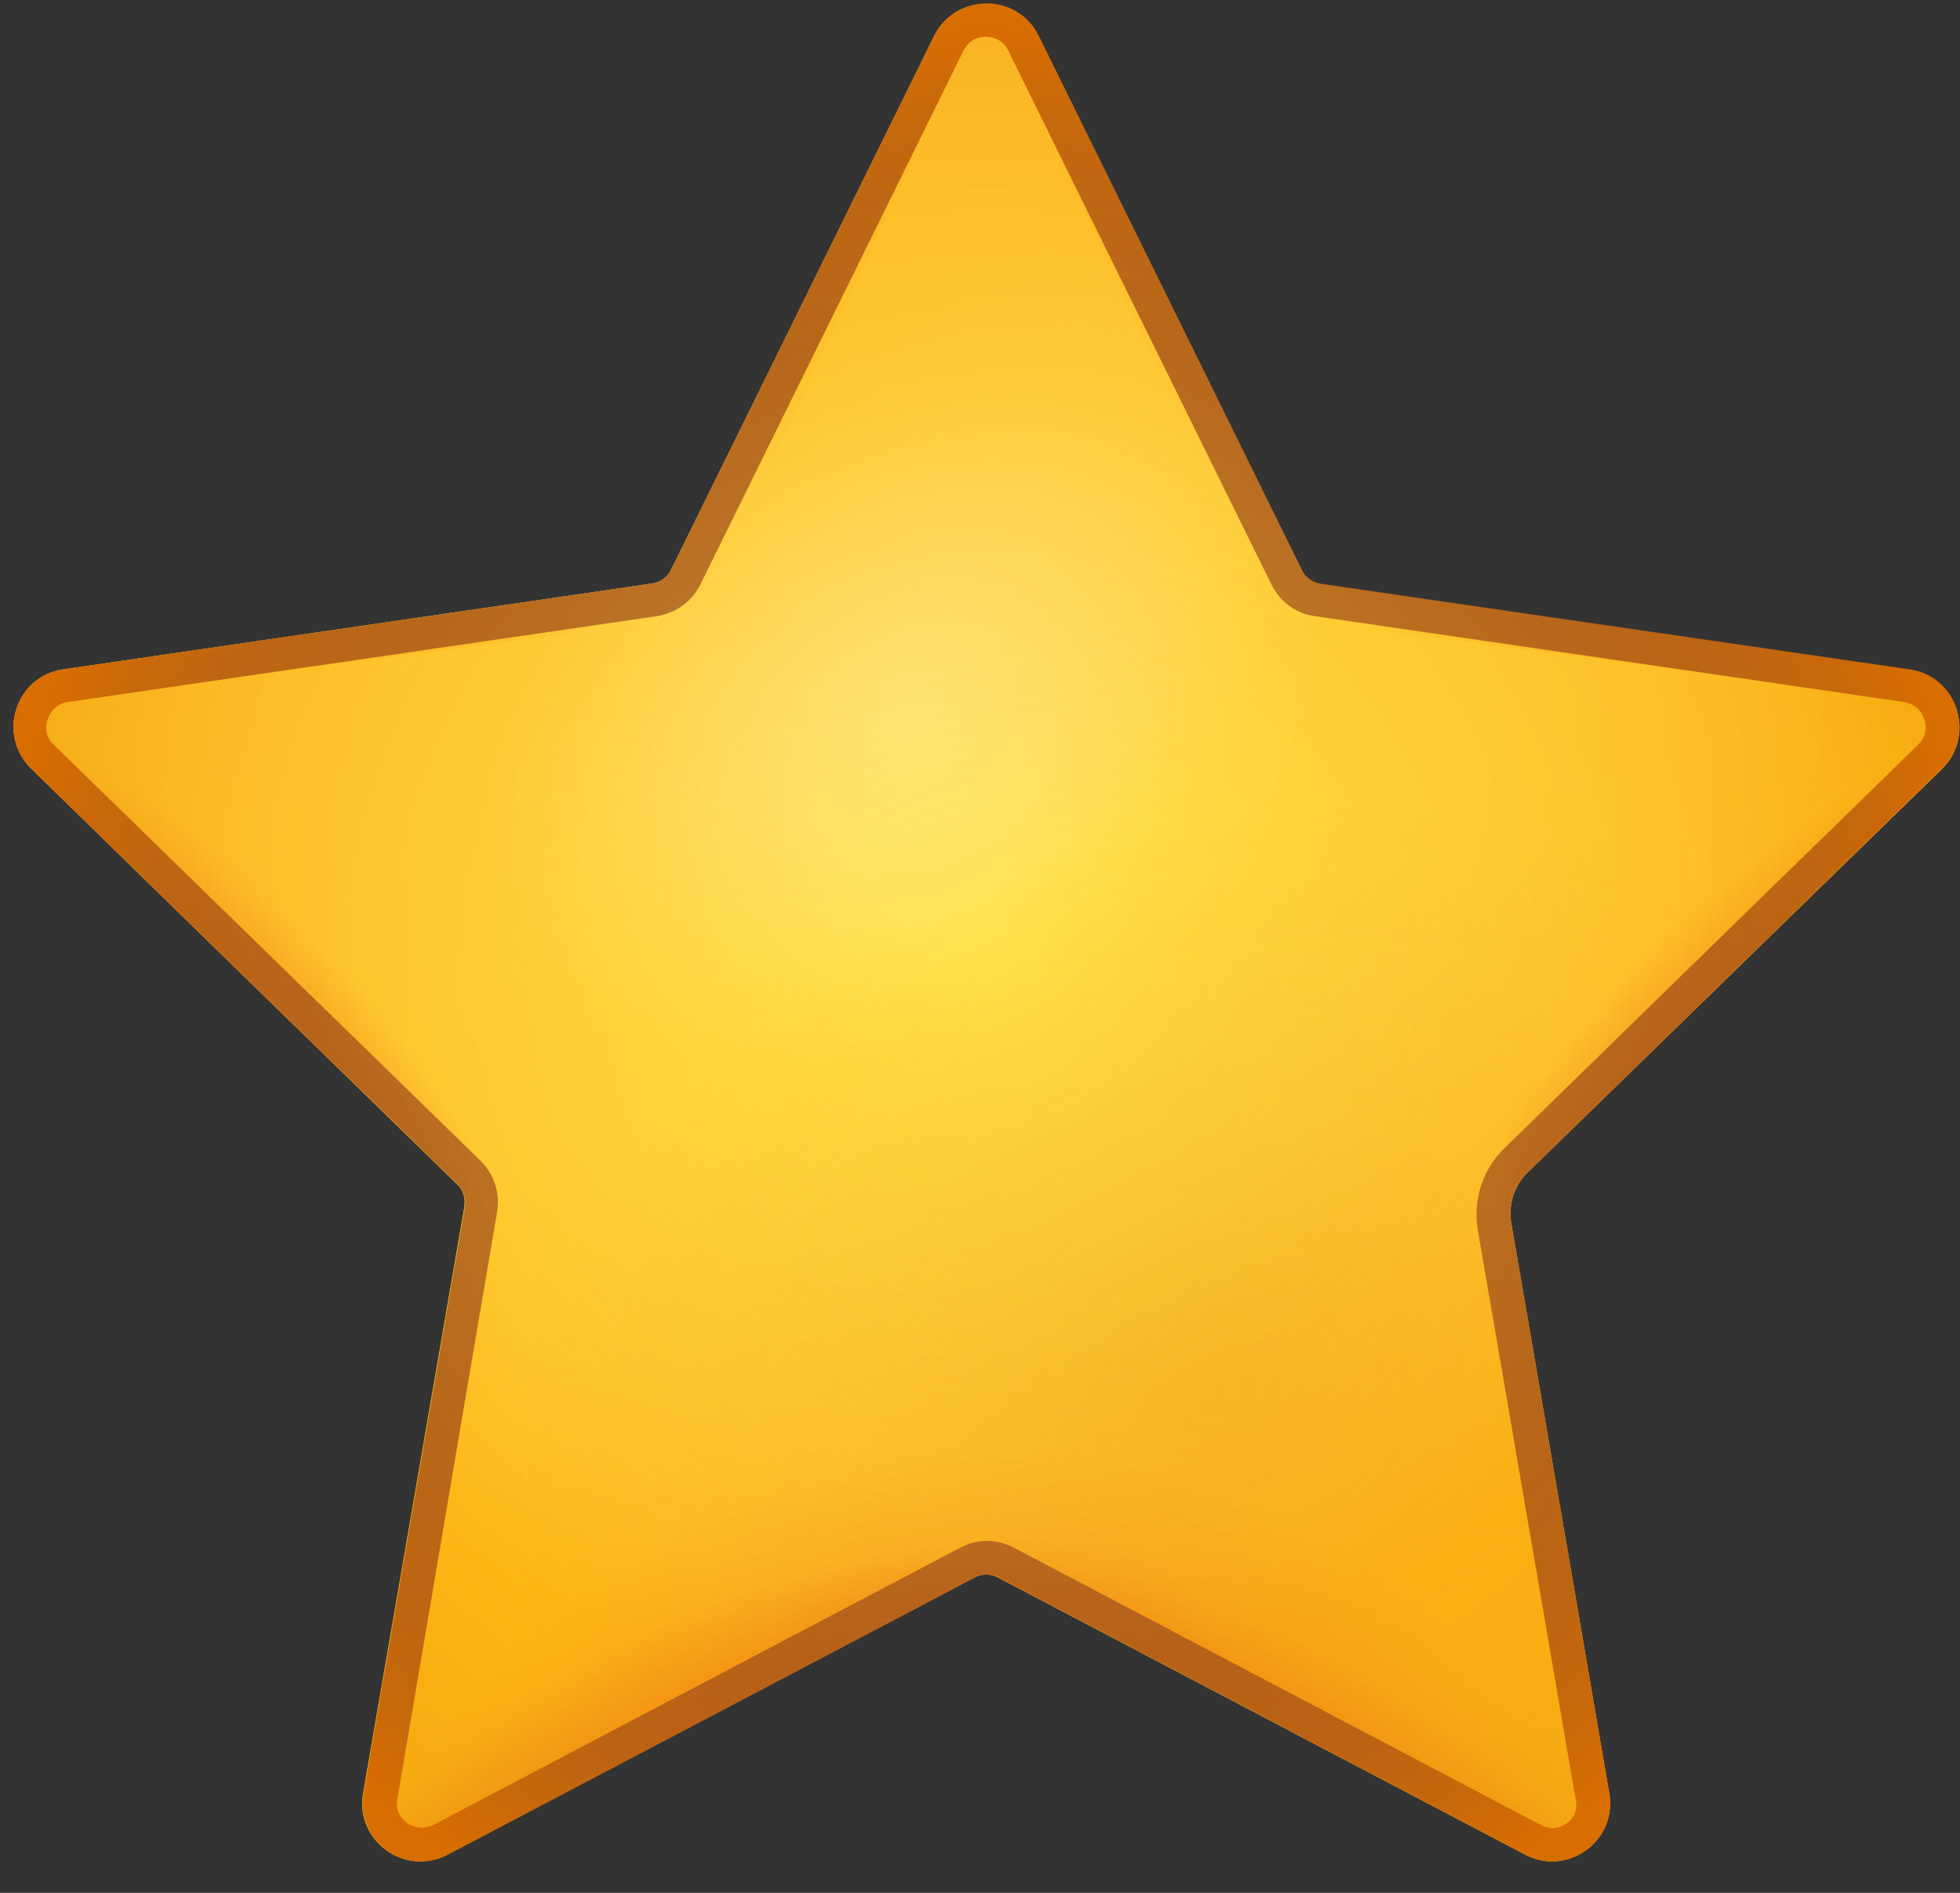 <?xml version="1.0" encoding="UTF-8"?> <svg xmlns="http://www.w3.org/2000/svg" width="58" height="56" viewBox="0 0 58 56" fill="none"><rect x="0" y="0" width="58" height="56" fill="#333333" stroke="none"/> <path d="M30.733 1.069L38.525 16.874C38.627 17.094 38.847 17.247 39.084 17.28L56.515 19.821C57.921 20.025 58.48 21.752 57.464 22.752L45.216 34.677C44.81 35.067 44.623 35.643 44.725 36.202L47.622 53.057C47.859 54.463 46.385 55.53 45.132 54.869L29.53 46.67C29.31 46.552 29.056 46.552 28.836 46.67L13.234 54.869C11.981 55.53 10.507 54.463 10.744 53.057L13.743 35.694C13.777 35.456 13.709 35.202 13.522 35.033L0.919 22.735C-0.097 21.735 0.462 20.008 1.868 19.804L19.299 17.263C19.536 17.23 19.756 17.077 19.858 16.857L27.65 1.052C28.277 -0.201 30.106 -0.201 30.733 1.069Z" fill="url(#paint0_radial_1044_11585)"></path> <path d="M10.067 28.105C6.797 24.836 2.173 21.109 3.138 19.635L1.868 19.822C0.462 20.025 -0.097 21.753 0.919 22.752L13.539 35.05C13.709 35.22 13.793 35.474 13.759 35.711C14.2 32.628 13.336 31.357 10.067 28.105Z" fill="url(#paint1_radial_1044_11585)"></path> <path d="M48.316 28.105C51.586 24.836 56.21 21.109 55.244 19.635L56.515 19.822C57.921 20.025 58.48 21.753 57.464 22.752L44.843 35.05C44.674 35.22 44.59 35.474 44.623 35.711C44.183 32.628 45.047 31.357 48.316 28.105Z" fill="url(#paint2_radial_1044_11585)"></path> <path d="M56.515 19.822L39.084 17.281C38.847 17.247 38.627 17.095 38.525 16.874L30.733 1.07C30.733 1.07 30.021 1.951 31.631 5.305C32.681 7.49 35.442 13.52 36.95 16.637C37.797 18.399 39.084 18.433 41.032 18.687L53.906 20.33C53.889 20.347 55.312 20.466 56.515 19.822Z" fill="url(#paint3_radial_1044_11585)"></path> <path d="M30.733 1.069L38.525 16.874C38.627 17.094 38.847 17.247 39.084 17.28L56.515 19.821C57.921 20.025 58.48 21.752 57.464 22.752L45.216 34.677C44.81 35.067 44.623 35.643 44.725 36.202L47.622 53.057C47.859 54.463 46.385 55.53 45.132 54.869L29.53 46.67C29.31 46.552 29.056 46.552 28.836 46.67L13.234 54.869C11.981 55.53 10.507 54.463 10.744 53.057L13.743 35.694C13.777 35.456 13.709 35.202 13.522 35.033L0.919 22.735C-0.097 21.735 0.462 20.008 1.868 19.804L19.299 17.263C19.536 17.23 19.756 17.077 19.858 16.857L27.65 1.052C28.277 -0.201 30.106 -0.201 30.733 1.069Z" fill="url(#paint4_radial_1044_11585)"></path> <path d="M30.733 1.069L38.525 16.874C38.627 17.094 38.847 17.247 39.084 17.28L56.515 19.821C57.921 20.025 58.48 21.752 57.464 22.752L45.216 34.677C44.81 35.067 44.623 35.643 44.725 36.202L47.622 53.057C47.859 54.463 46.385 55.53 45.132 54.869L29.53 46.67C29.31 46.552 29.056 46.552 28.836 46.67L13.234 54.869C11.981 55.53 10.507 54.463 10.744 53.057L13.743 35.694C13.777 35.456 13.709 35.202 13.522 35.033L0.919 22.735C-0.097 21.735 0.462 20.008 1.868 19.804L19.299 17.263C19.536 17.23 19.756 17.077 19.858 16.857L27.65 1.052C28.277 -0.201 30.106 -0.201 30.733 1.069Z" fill="url(#paint5_radial_1044_11585)"></path> <path d="M27.65 1.069L19.858 16.874C19.756 17.094 19.536 17.247 19.299 17.28L1.868 19.821C0.462 20.025 -0.097 21.752 0.919 22.752L13.167 34.677C13.573 35.067 13.759 35.643 13.658 36.202L10.761 53.057C10.524 54.463 11.998 55.53 13.251 54.869L28.853 46.67C29.073 46.552 29.327 46.552 29.547 46.67L45.148 54.869C46.402 55.53 47.876 54.463 47.639 53.057L44.64 35.694C44.606 35.456 44.674 35.202 44.861 35.033L57.48 22.735C58.497 21.735 57.938 20.008 56.532 19.804L39.101 17.263C38.864 17.23 38.644 17.077 38.542 16.857L30.75 1.052C30.106 -0.201 28.277 -0.201 27.65 1.069Z" fill="url(#paint6_radial_1044_11585)"></path> <path d="M27.65 1.069L19.858 16.874C19.756 17.094 19.536 17.247 19.299 17.28L1.868 19.821C0.462 20.025 -0.097 21.752 0.919 22.752L13.167 34.677C13.573 35.067 13.759 35.643 13.658 36.202L10.761 53.057C10.524 54.463 11.998 55.53 13.251 54.869L28.853 46.67C29.073 46.552 29.327 46.552 29.547 46.67L45.148 54.869C46.402 55.53 47.876 54.463 47.639 53.057L44.64 35.694C44.606 35.456 44.674 35.202 44.861 35.033L57.48 22.735C58.497 21.735 57.938 20.008 56.532 19.804L39.101 17.263C38.864 17.23 38.644 17.077 38.542 16.857L30.75 1.052C30.106 -0.201 28.277 -0.201 27.65 1.069Z" fill="url(#paint7_radial_1044_11585)"></path> <path opacity="0.24" d="M27.65 1.069L19.858 16.874C19.756 17.094 19.536 17.247 19.299 17.28L1.868 19.821C0.462 20.025 -0.097 21.752 0.919 22.752L13.167 34.677C13.573 35.067 13.759 35.643 13.658 36.202L10.761 53.057C10.524 54.463 11.998 55.53 13.251 54.869L28.853 46.67C29.073 46.552 29.327 46.552 29.547 46.67L45.148 54.869C46.402 55.53 47.876 54.463 47.639 53.057L44.64 35.694C44.606 35.456 44.674 35.202 44.861 35.033L57.48 22.735C58.497 21.735 57.938 20.008 56.532 19.804L39.101 17.263C38.864 17.23 38.644 17.077 38.542 16.857L30.75 1.052C30.106 -0.201 28.277 -0.201 27.65 1.069Z" fill="url(#paint8_radial_1044_11585)"></path> <path opacity="0.24" d="M27.65 1.069L19.858 16.874C19.756 17.094 19.536 17.247 19.299 17.28L1.868 19.821C0.462 20.025 -0.097 21.752 0.919 22.752L13.167 34.677C13.573 35.067 13.759 35.643 13.658 36.202L10.761 53.057C10.524 54.463 11.998 55.53 13.251 54.869L28.853 46.67C29.073 46.552 29.327 46.552 29.547 46.67L45.148 54.869C46.402 55.53 47.876 54.463 47.639 53.057L44.64 35.694C44.606 35.456 44.674 35.202 44.861 35.033L57.48 22.735C58.497 21.735 57.938 20.008 56.532 19.804L39.101 17.263C38.864 17.23 38.644 17.077 38.542 16.857L30.75 1.052C30.106 -0.201 28.277 -0.201 27.65 1.069Z" fill="url(#paint9_radial_1044_11585)"></path> <path d="M1.868 19.822L19.299 17.281C19.536 17.247 19.756 17.095 19.858 16.874L27.65 1.07C27.65 1.07 28.361 1.951 26.752 5.305C25.702 7.49 22.941 13.52 21.433 16.637C20.586 18.399 19.299 18.433 17.351 18.687L4.477 20.33C4.494 20.347 3.071 20.466 1.868 19.822Z" fill="url(#paint10_radial_1044_11585)"></path> <path opacity="0.5" d="M30.733 1.069L38.525 16.874C38.627 17.094 38.847 17.247 39.084 17.28L56.515 19.821C57.921 20.025 58.48 21.752 57.464 22.752L45.216 34.677C44.81 35.067 44.623 35.643 44.725 36.202L47.622 53.057C47.859 54.463 46.385 55.53 45.132 54.869L29.53 46.67C29.31 46.552 29.056 46.552 28.836 46.67L13.234 54.869C11.981 55.53 10.507 54.463 10.744 53.057L13.743 35.694C13.777 35.456 13.709 35.202 13.522 35.033L0.919 22.735C-0.097 21.735 0.462 20.008 1.868 19.804L19.299 17.263C19.536 17.23 19.756 17.077 19.858 16.857L27.65 1.052C28.277 -0.201 30.106 -0.201 30.733 1.069Z" fill="url(#paint11_radial_1044_11585)"></path> <path d="M47.622 53.057L44.725 36.202C44.623 35.643 44.81 35.084 45.216 34.678L57.464 22.735C58.48 21.736 57.921 20.008 56.515 19.805L39.084 17.264C38.847 17.23 38.627 17.078 38.525 16.858L30.733 1.053C30.106 -0.218 28.294 -0.218 27.65 1.053L19.858 16.858C19.756 17.078 19.536 17.23 19.299 17.264L1.868 19.805C0.462 20.008 -0.097 21.736 0.919 22.735L13.539 35.034C13.709 35.203 13.793 35.457 13.759 35.694L10.761 53.057C10.524 54.463 11.998 55.53 13.251 54.87L28.853 46.671C29.073 46.553 29.327 46.553 29.547 46.671L45.148 54.87C46.385 55.53 47.859 54.463 47.622 53.057ZM46.368 53.938C46.249 54.023 45.962 54.192 45.589 53.989L30.005 45.79C29.75 45.655 29.479 45.587 29.208 45.587C28.937 45.587 28.666 45.655 28.412 45.79L12.828 53.989C12.455 54.175 12.167 54.006 12.049 53.938C11.93 53.853 11.676 53.616 11.761 53.21L14.708 35.864C14.81 35.305 14.623 34.746 14.217 34.339L1.597 22.041C1.292 21.753 1.36 21.414 1.411 21.279C1.461 21.143 1.597 20.838 2.004 20.77L19.434 18.23C19.993 18.145 20.485 17.789 20.722 17.298L28.514 1.493C28.7 1.121 29.039 1.087 29.174 1.087C29.31 1.087 29.649 1.121 29.835 1.493L37.627 17.298C37.881 17.806 38.356 18.162 38.915 18.23L56.346 20.77C56.752 20.838 56.904 21.143 56.938 21.279C56.989 21.414 57.057 21.753 56.752 22.041L44.505 33.983C43.878 34.593 43.59 35.491 43.725 36.355L46.622 53.21C46.724 53.633 46.47 53.87 46.368 53.938Z" fill="url(#paint12_radial_1044_11585)"></path> <defs> <radialGradient id="paint0_radial_1044_11585" cx="0" cy="0" r="1" gradientUnits="userSpaceOnUse" gradientTransform="translate(27.759 21.864) scale(28.142 28.142)"> <stop stop-color="#FFE343"></stop> <stop offset="0.549" stop-color="#FFE241"></stop> <stop offset="0.747" stop-color="#FFDF3A"></stop> <stop offset="0.887" stop-color="#FEDA2F"></stop> <stop offset="1" stop-color="#FED31E"></stop> </radialGradient> <radialGradient id="paint1_radial_1044_11585" cx="0" cy="0" r="1" gradientUnits="userSpaceOnUse" gradientTransform="translate(6.946 32.972) rotate(-39.486) scale(5.205 14.015)"> <stop stop-color="#D86D00"></stop> <stop offset="0.329" stop-color="#DC6C0A" stop-opacity="0.671"></stop> <stop offset="0.879" stop-color="#E86823" stop-opacity="0.121"></stop> <stop offset="1" stop-color="#EB672A" stop-opacity="0"></stop> </radialGradient> <radialGradient id="paint2_radial_1044_11585" cx="0" cy="0" r="1" gradientUnits="userSpaceOnUse" gradientTransform="translate(50.776 33.733) rotate(-140.514) scale(5.205 14.015)"> <stop stop-color="#D86D00"></stop> <stop offset="0.329" stop-color="#DC6C0A" stop-opacity="0.671"></stop> <stop offset="0.879" stop-color="#E86823" stop-opacity="0.121"></stop> <stop offset="1" stop-color="#EB672A" stop-opacity="0"></stop> </radialGradient> <radialGradient id="paint3_radial_1044_11585" cx="0" cy="0" r="1" gradientUnits="userSpaceOnUse" gradientTransform="translate(47.062 5.904) rotate(46.828) scale(20.382 14.029)"> <stop stop-color="#ED9900"></stop> <stop offset="1" stop-color="#ED9900" stop-opacity="0"></stop> </radialGradient> <radialGradient id="paint4_radial_1044_11585" cx="0" cy="0" r="1" gradientUnits="userSpaceOnUse" gradientTransform="translate(27.005 18.881) rotate(-41.412) scale(16.192 8.873)"> <stop stop-color="#FFEC5F"></stop> <stop offset="1" stop-color="#FFEC5F" stop-opacity="0"></stop> </radialGradient> <radialGradient id="paint5_radial_1044_11585" cx="0" cy="0" r="1" gradientUnits="userSpaceOnUse" gradientTransform="translate(22.148 55.042) rotate(-26.322) scale(15.474 7.334)"> <stop stop-color="#D86D00"></stop> <stop offset="0.329" stop-color="#DC6C0A" stop-opacity="0.671"></stop> <stop offset="0.879" stop-color="#E86823" stop-opacity="0.121"></stop> <stop offset="1" stop-color="#EB672A" stop-opacity="0"></stop> </radialGradient> <radialGradient id="paint6_radial_1044_11585" cx="0" cy="0" r="1" gradientUnits="userSpaceOnUse" gradientTransform="translate(36.063 55.478) rotate(-153.678) scale(15.474 7.334)"> <stop stop-color="#D86D00"></stop> <stop offset="0.329" stop-color="#DC6C0A" stop-opacity="0.671"></stop> <stop offset="0.879" stop-color="#E86823" stop-opacity="0.121"></stop> <stop offset="1" stop-color="#EB672A" stop-opacity="0"></stop> </radialGradient> <radialGradient id="paint7_radial_1044_11585" cx="0" cy="0" r="1" gradientUnits="userSpaceOnUse" gradientTransform="translate(29.176 63.718) rotate(177.226) scale(20.47 20.986)"> <stop stop-color="#D86D00"></stop> <stop offset="0.329" stop-color="#DC6C0A" stop-opacity="0.671"></stop> <stop offset="0.879" stop-color="#E86823" stop-opacity="0.121"></stop> <stop offset="1" stop-color="#EB672A" stop-opacity="0"></stop> </radialGradient> <radialGradient id="paint8_radial_1044_11585" cx="0" cy="0" r="1" gradientUnits="userSpaceOnUse" gradientTransform="translate(36.085 41.069) rotate(158.456) scale(21.631 16.352)"> <stop stop-color="#D86D00"></stop> <stop offset="0.329" stop-color="#DC6C0A" stop-opacity="0.671"></stop> <stop offset="0.879" stop-color="#E86823" stop-opacity="0.121"></stop> <stop offset="1" stop-color="#EB672A" stop-opacity="0"></stop> </radialGradient> <radialGradient id="paint9_radial_1044_11585" cx="0" cy="0" r="1" gradientUnits="userSpaceOnUse" gradientTransform="translate(26.935 21.178) rotate(158.456) scale(13.033 9.852)"> <stop stop-color="white"></stop> <stop offset="1" stop-color="white" stop-opacity="0"></stop> </radialGradient> <radialGradient id="paint10_radial_1044_11585" cx="0" cy="0" r="1" gradientUnits="userSpaceOnUse" gradientTransform="translate(11.322 5.902) rotate(133.173) scale(20.382 14.029)"> <stop stop-color="#ED9900"></stop> <stop offset="1" stop-color="#ED9900" stop-opacity="0"></stop> </radialGradient> <radialGradient id="paint11_radial_1044_11585" cx="0" cy="0" r="1" gradientUnits="userSpaceOnUse" gradientTransform="translate(29.51 29.024) scale(33.553 33.553)"> <stop stop-color="#FF8000" stop-opacity="0"></stop> <stop offset="0.543" stop-color="#FD7F00" stop-opacity="0.543"></stop> <stop offset="0.739" stop-color="#F67C00" stop-opacity="0.739"></stop> <stop offset="0.878" stop-color="#EB7600" stop-opacity="0.878"></stop> <stop offset="0.99" stop-color="#DA6E00" stop-opacity="0.99"></stop> <stop offset="1" stop-color="#D86D00"></stop> </radialGradient> <radialGradient id="paint12_radial_1044_11585" cx="0" cy="0" r="1" gradientUnits="userSpaceOnUse" gradientTransform="translate(29.191 30.108) scale(28.994 28.994)"> <stop stop-color="#A3541E" stop-opacity="0.5"></stop> <stop offset="0.511" stop-color="#A5551D" stop-opacity="0.755"></stop> <stop offset="0.695" stop-color="#AC5819" stop-opacity="0.848"></stop> <stop offset="0.826" stop-color="#B75E12" stop-opacity="0.913"></stop> <stop offset="0.931" stop-color="#C86609" stop-opacity="0.966"></stop> <stop offset="1" stop-color="#D86D00"></stop> </radialGradient> </defs> </svg> 